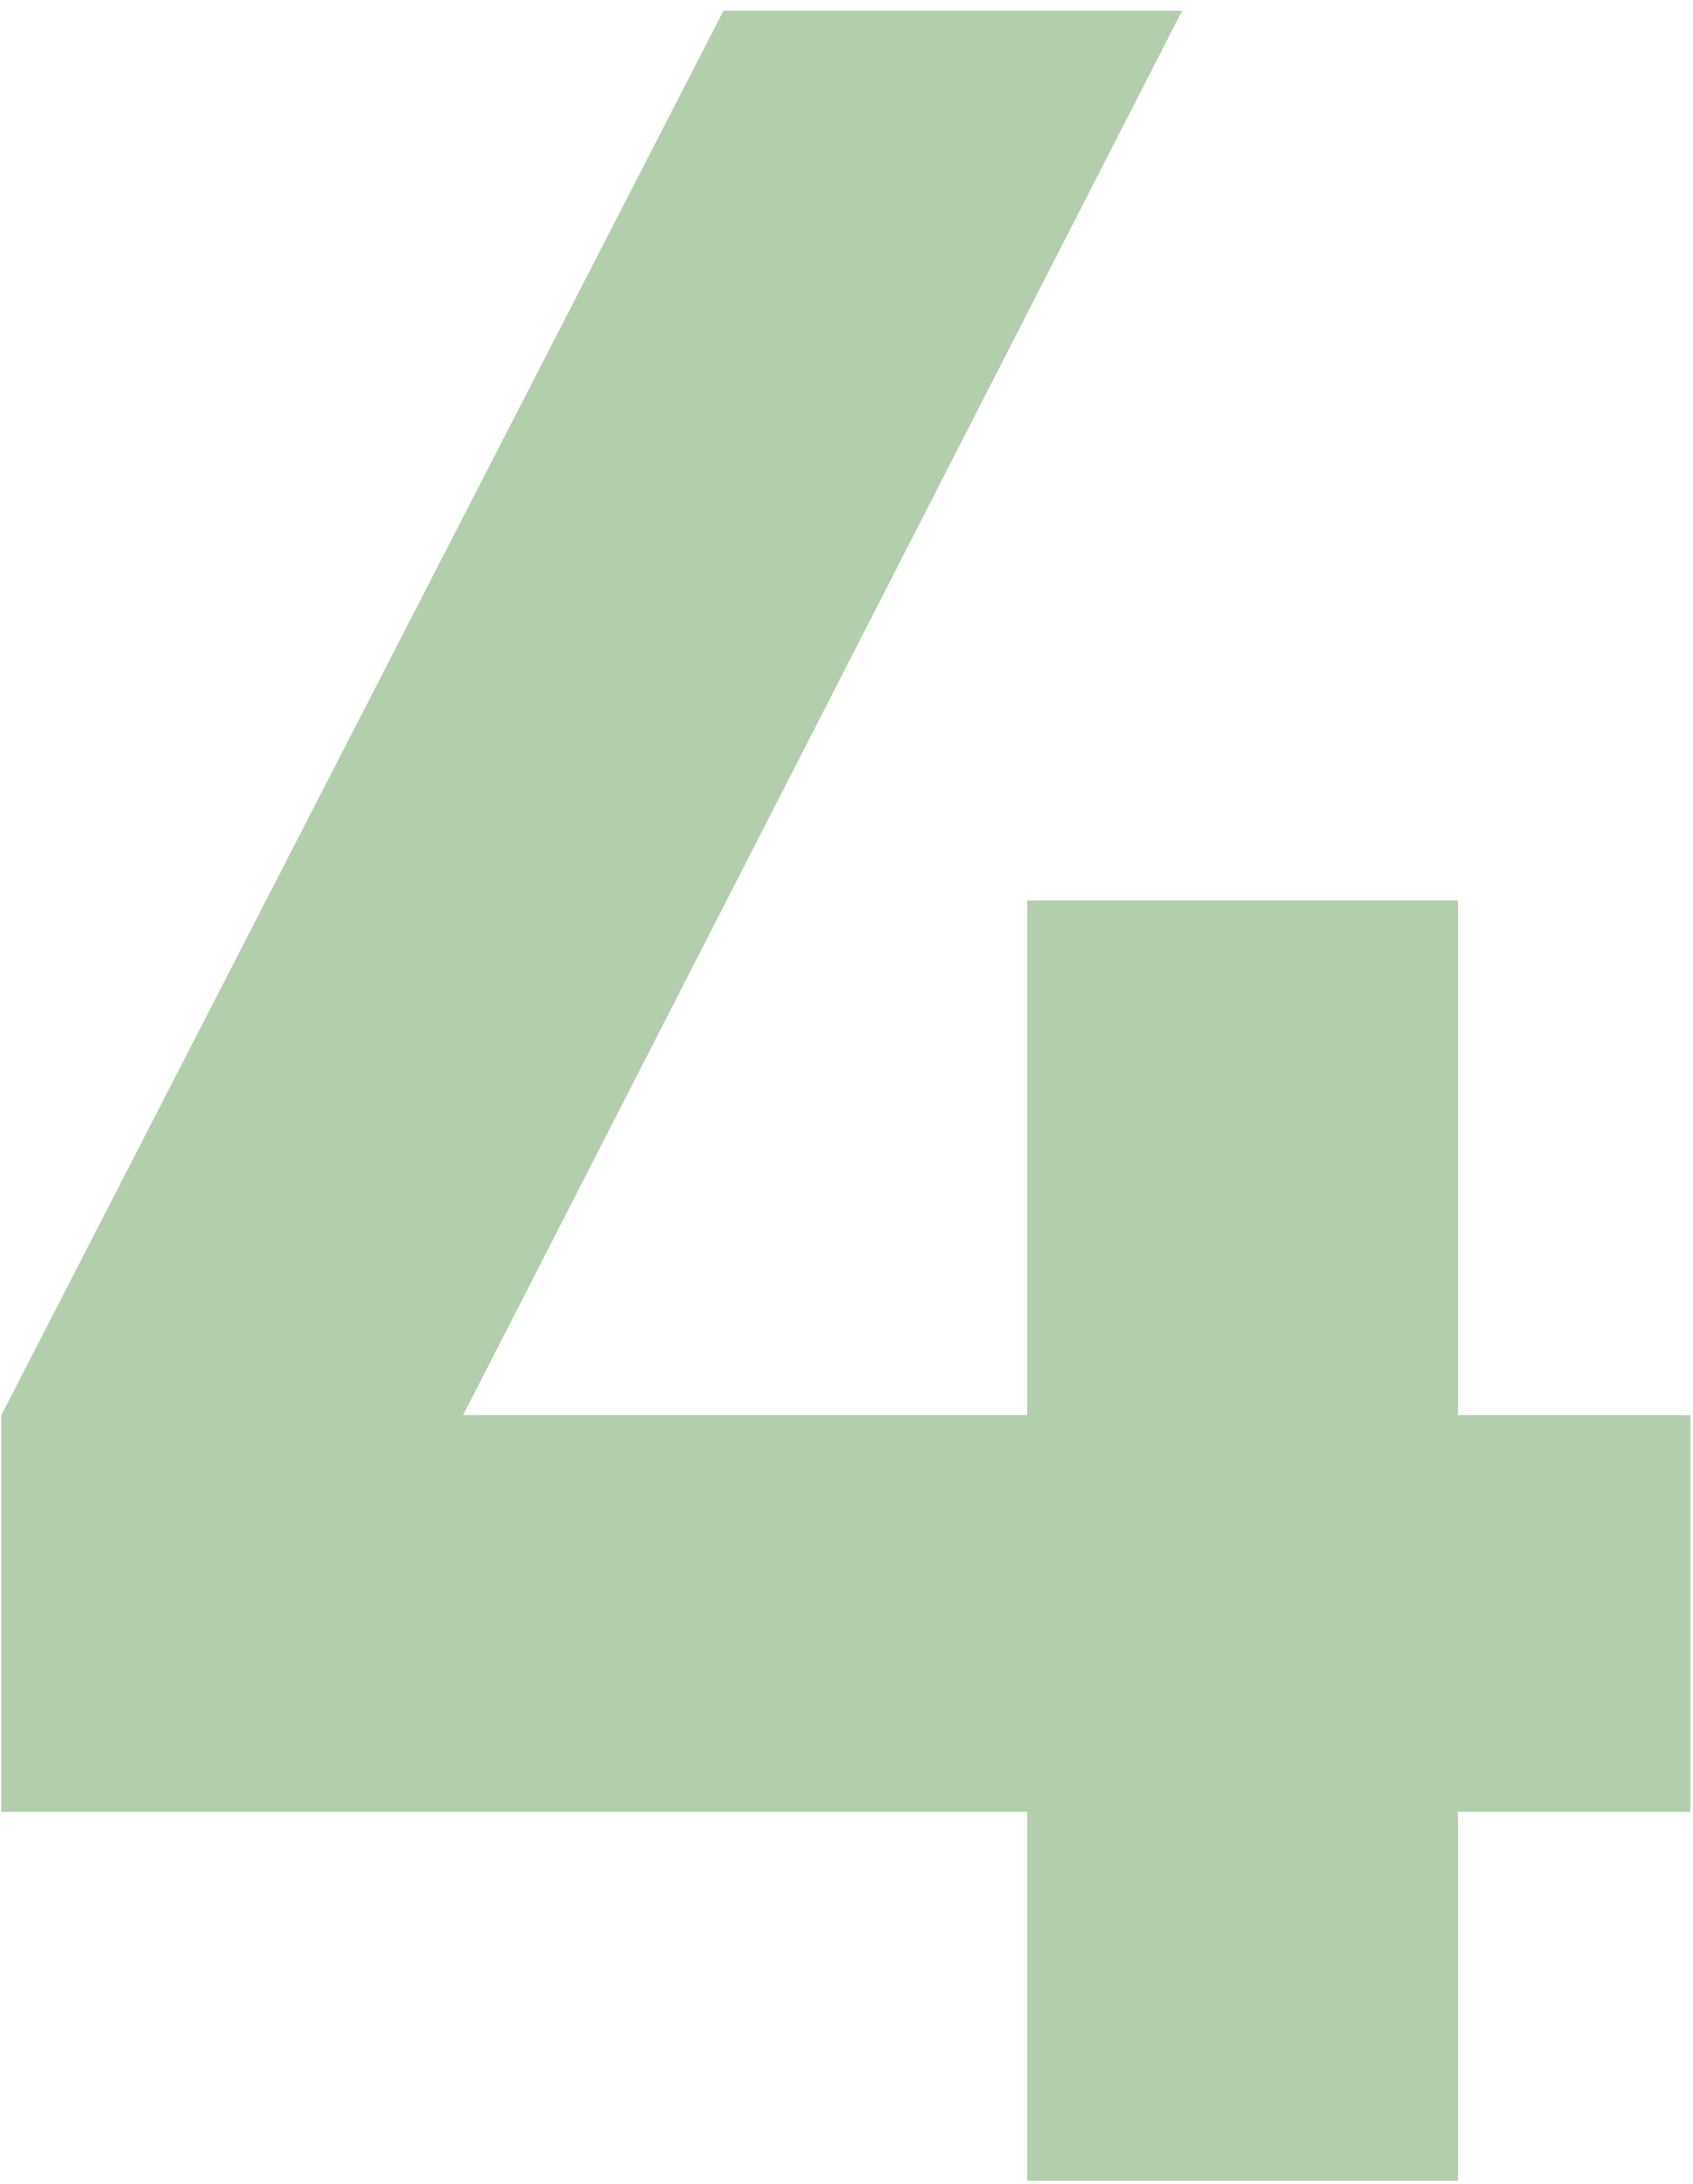 <svg xmlns="http://www.w3.org/2000/svg" width="152" height="196" viewBox="0 0 152 196" fill="none"><path opacity="0.5" d="M151.764 127.006V162.62H130.896V195.73H92.221V162.62H0.125V127.006L64.954 0.964H106.133L41.582 127.006H92.221V80.818H130.896V127.006H151.764Z" fill="#699E5D"></path></svg>